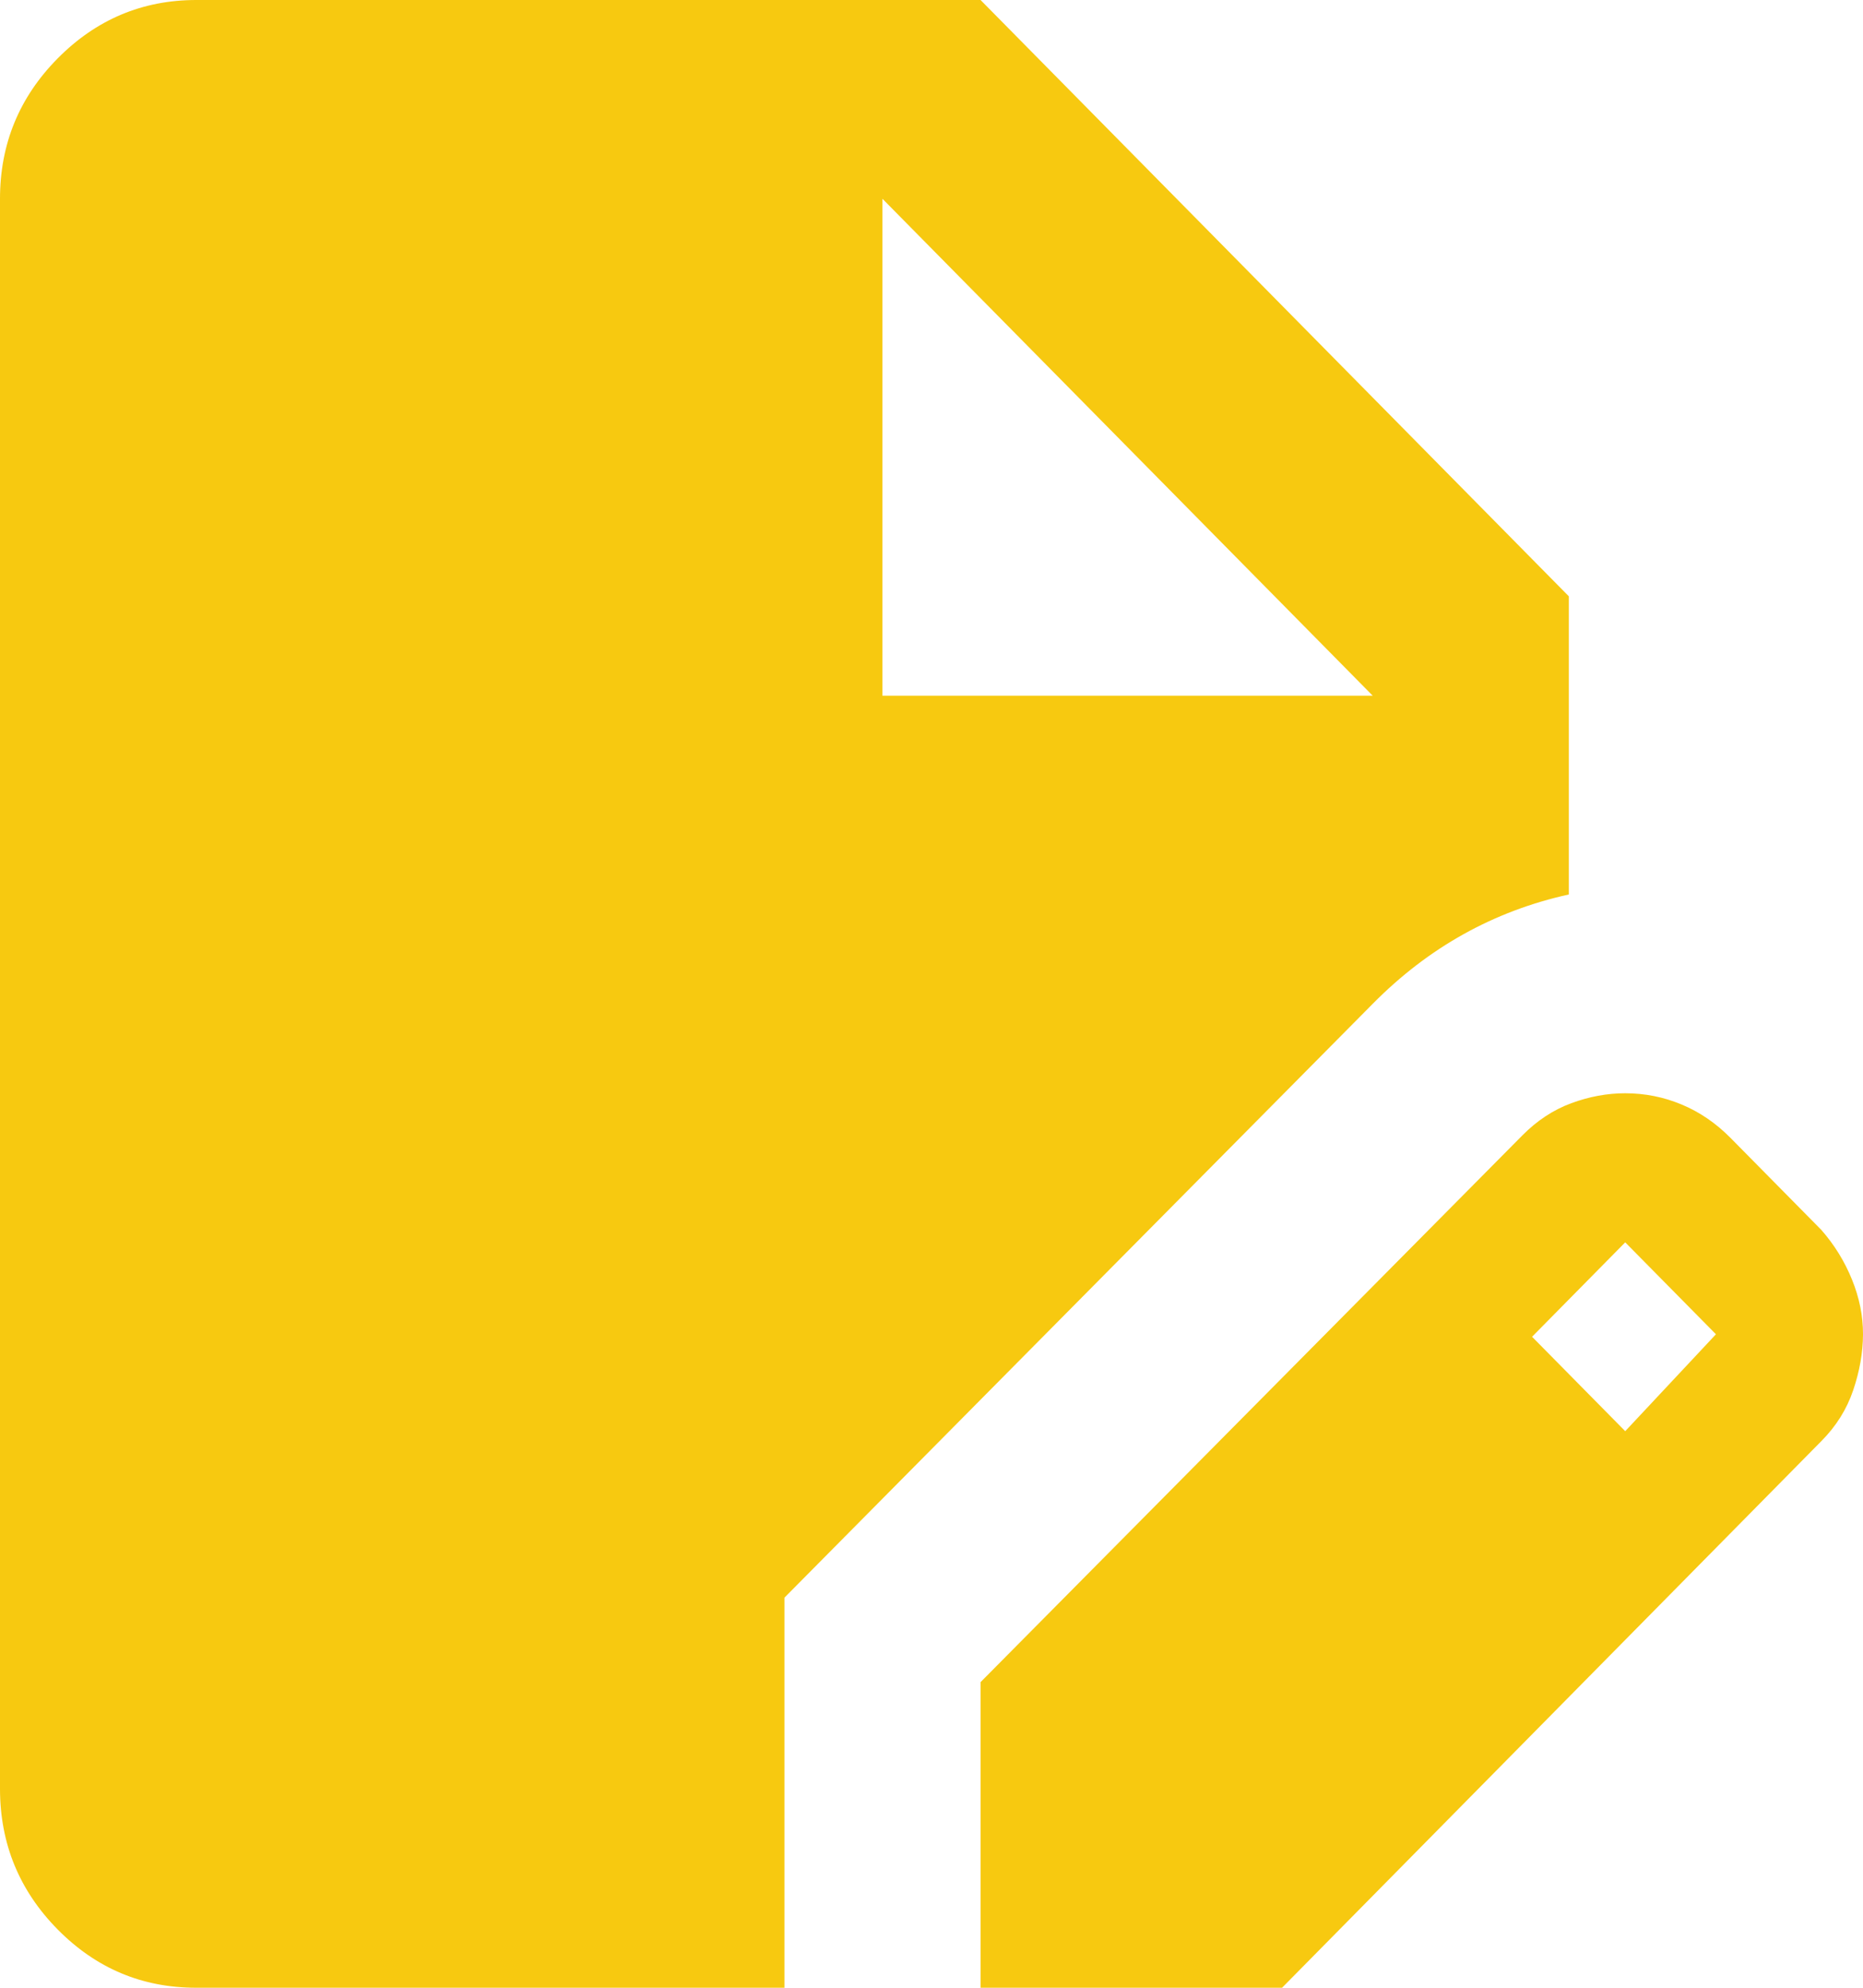 <?xml version="1.0" encoding="UTF-8"?> <svg xmlns="http://www.w3.org/2000/svg" width="30" height="32" viewBox="0 0 30 32" fill="none"><path d="M3.158 32C2.289 32 1.546 31.687 0.928 31.061C0.311 30.435 0.001 29.681 0 28.8V3.2C0 2.32 0.309 1.567 0.928 0.941C1.547 0.315 2.291 0.001 3.158 0H15.79L25.263 9.6V14.4C24.658 14.533 24.092 14.747 23.566 15.04C23.04 15.333 22.553 15.707 22.105 16.16L12.632 25.72V32H3.158ZM15.79 32V27.08L24.513 18.28C24.75 18.04 25.013 17.867 25.303 17.76C25.592 17.653 25.882 17.6 26.171 17.6C26.487 17.6 26.79 17.66 27.079 17.781C27.368 17.901 27.632 18.081 27.868 18.32L29.329 19.8C29.54 20.04 29.704 20.307 29.823 20.6C29.942 20.893 30.001 21.187 30 21.48C29.999 21.773 29.946 22.074 29.842 22.381C29.738 22.688 29.567 22.961 29.329 23.2L20.645 32H15.79ZM26.171 23.04L27.632 21.48L26.171 20L24.671 21.52L26.171 23.04ZM14.21 11.2H22.105L14.21 3.2V11.2Z" fill="#F7C910"></path></svg> 